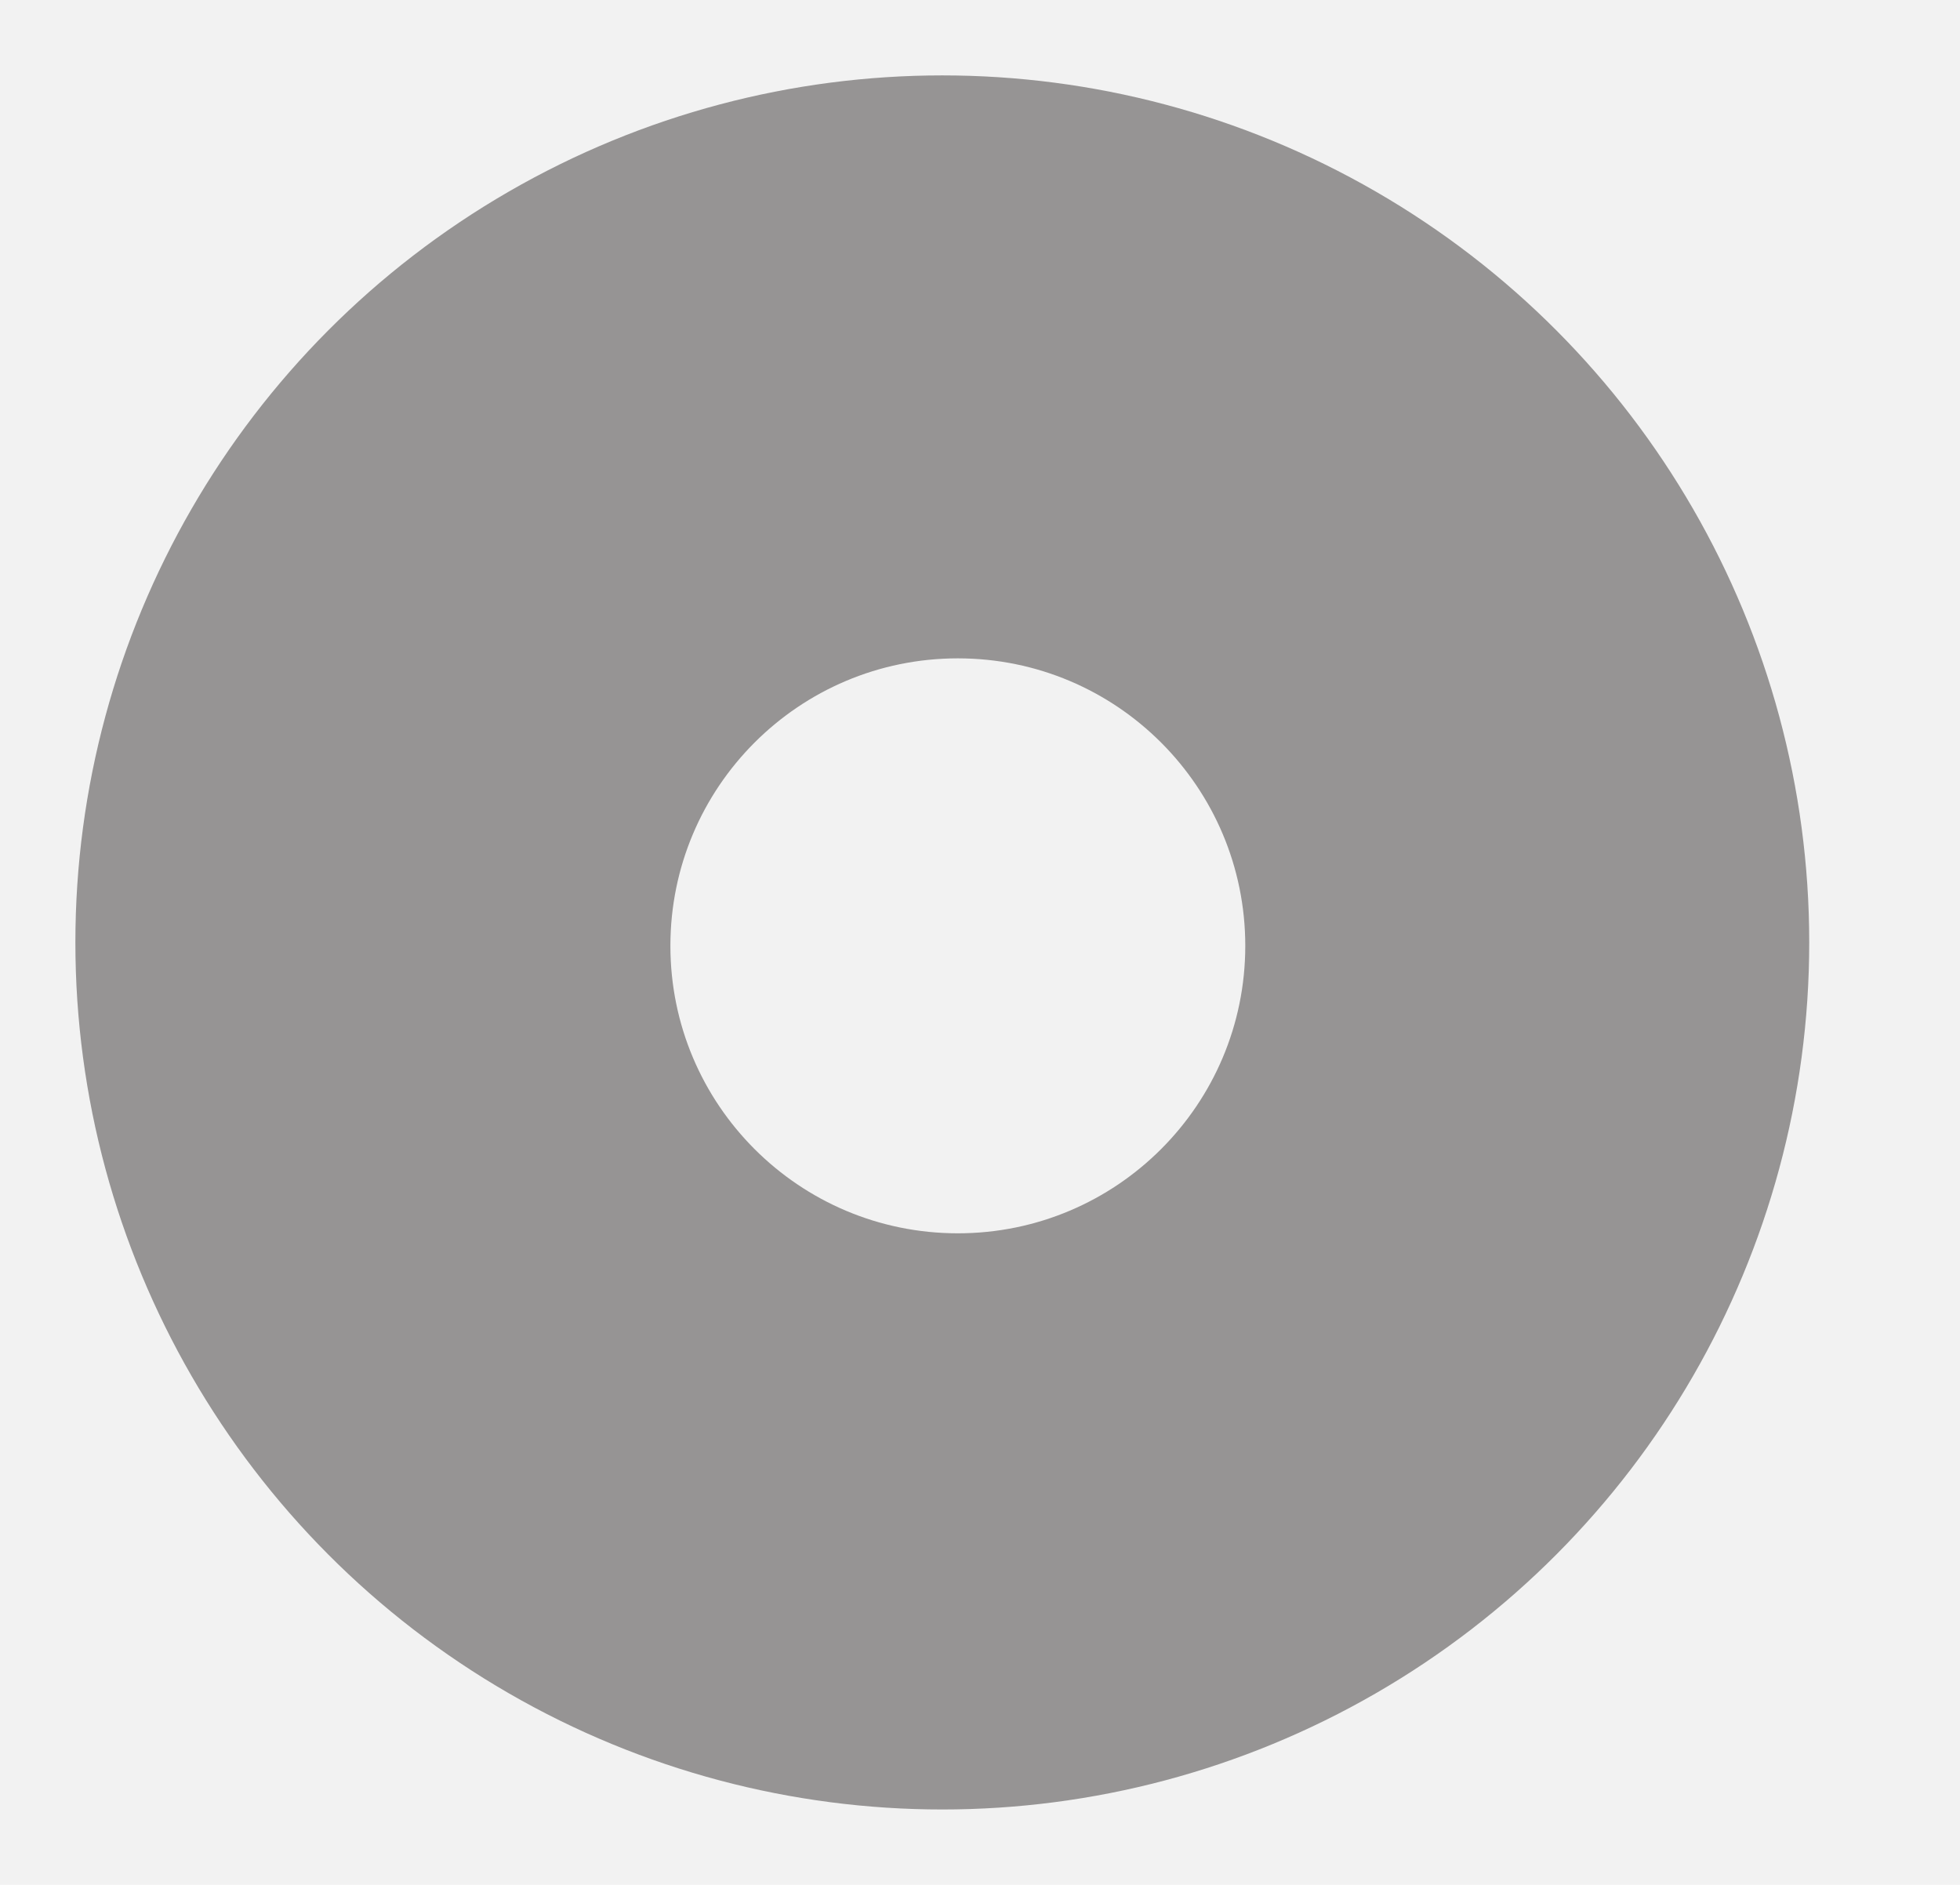<svg data-name='Booking_Form_Travel From' xmlns='http://www.w3.org/2000/svg' viewBox='0 0 26 25'><path data-name='Rectangle 1544' fill='#f2f2f2' d='M0 0h26v25H0z'/><circle data-name='Ellipse 22' cx='11.5' cy='11.5' r='11.5' transform='translate(1 1)' fill='#969494'/><circle data-name='Ellipse 23' cx='3.813' cy='3.813' r='3.813' transform='translate(8.893 8.732)' fill='#f2f2f2'/></svg>